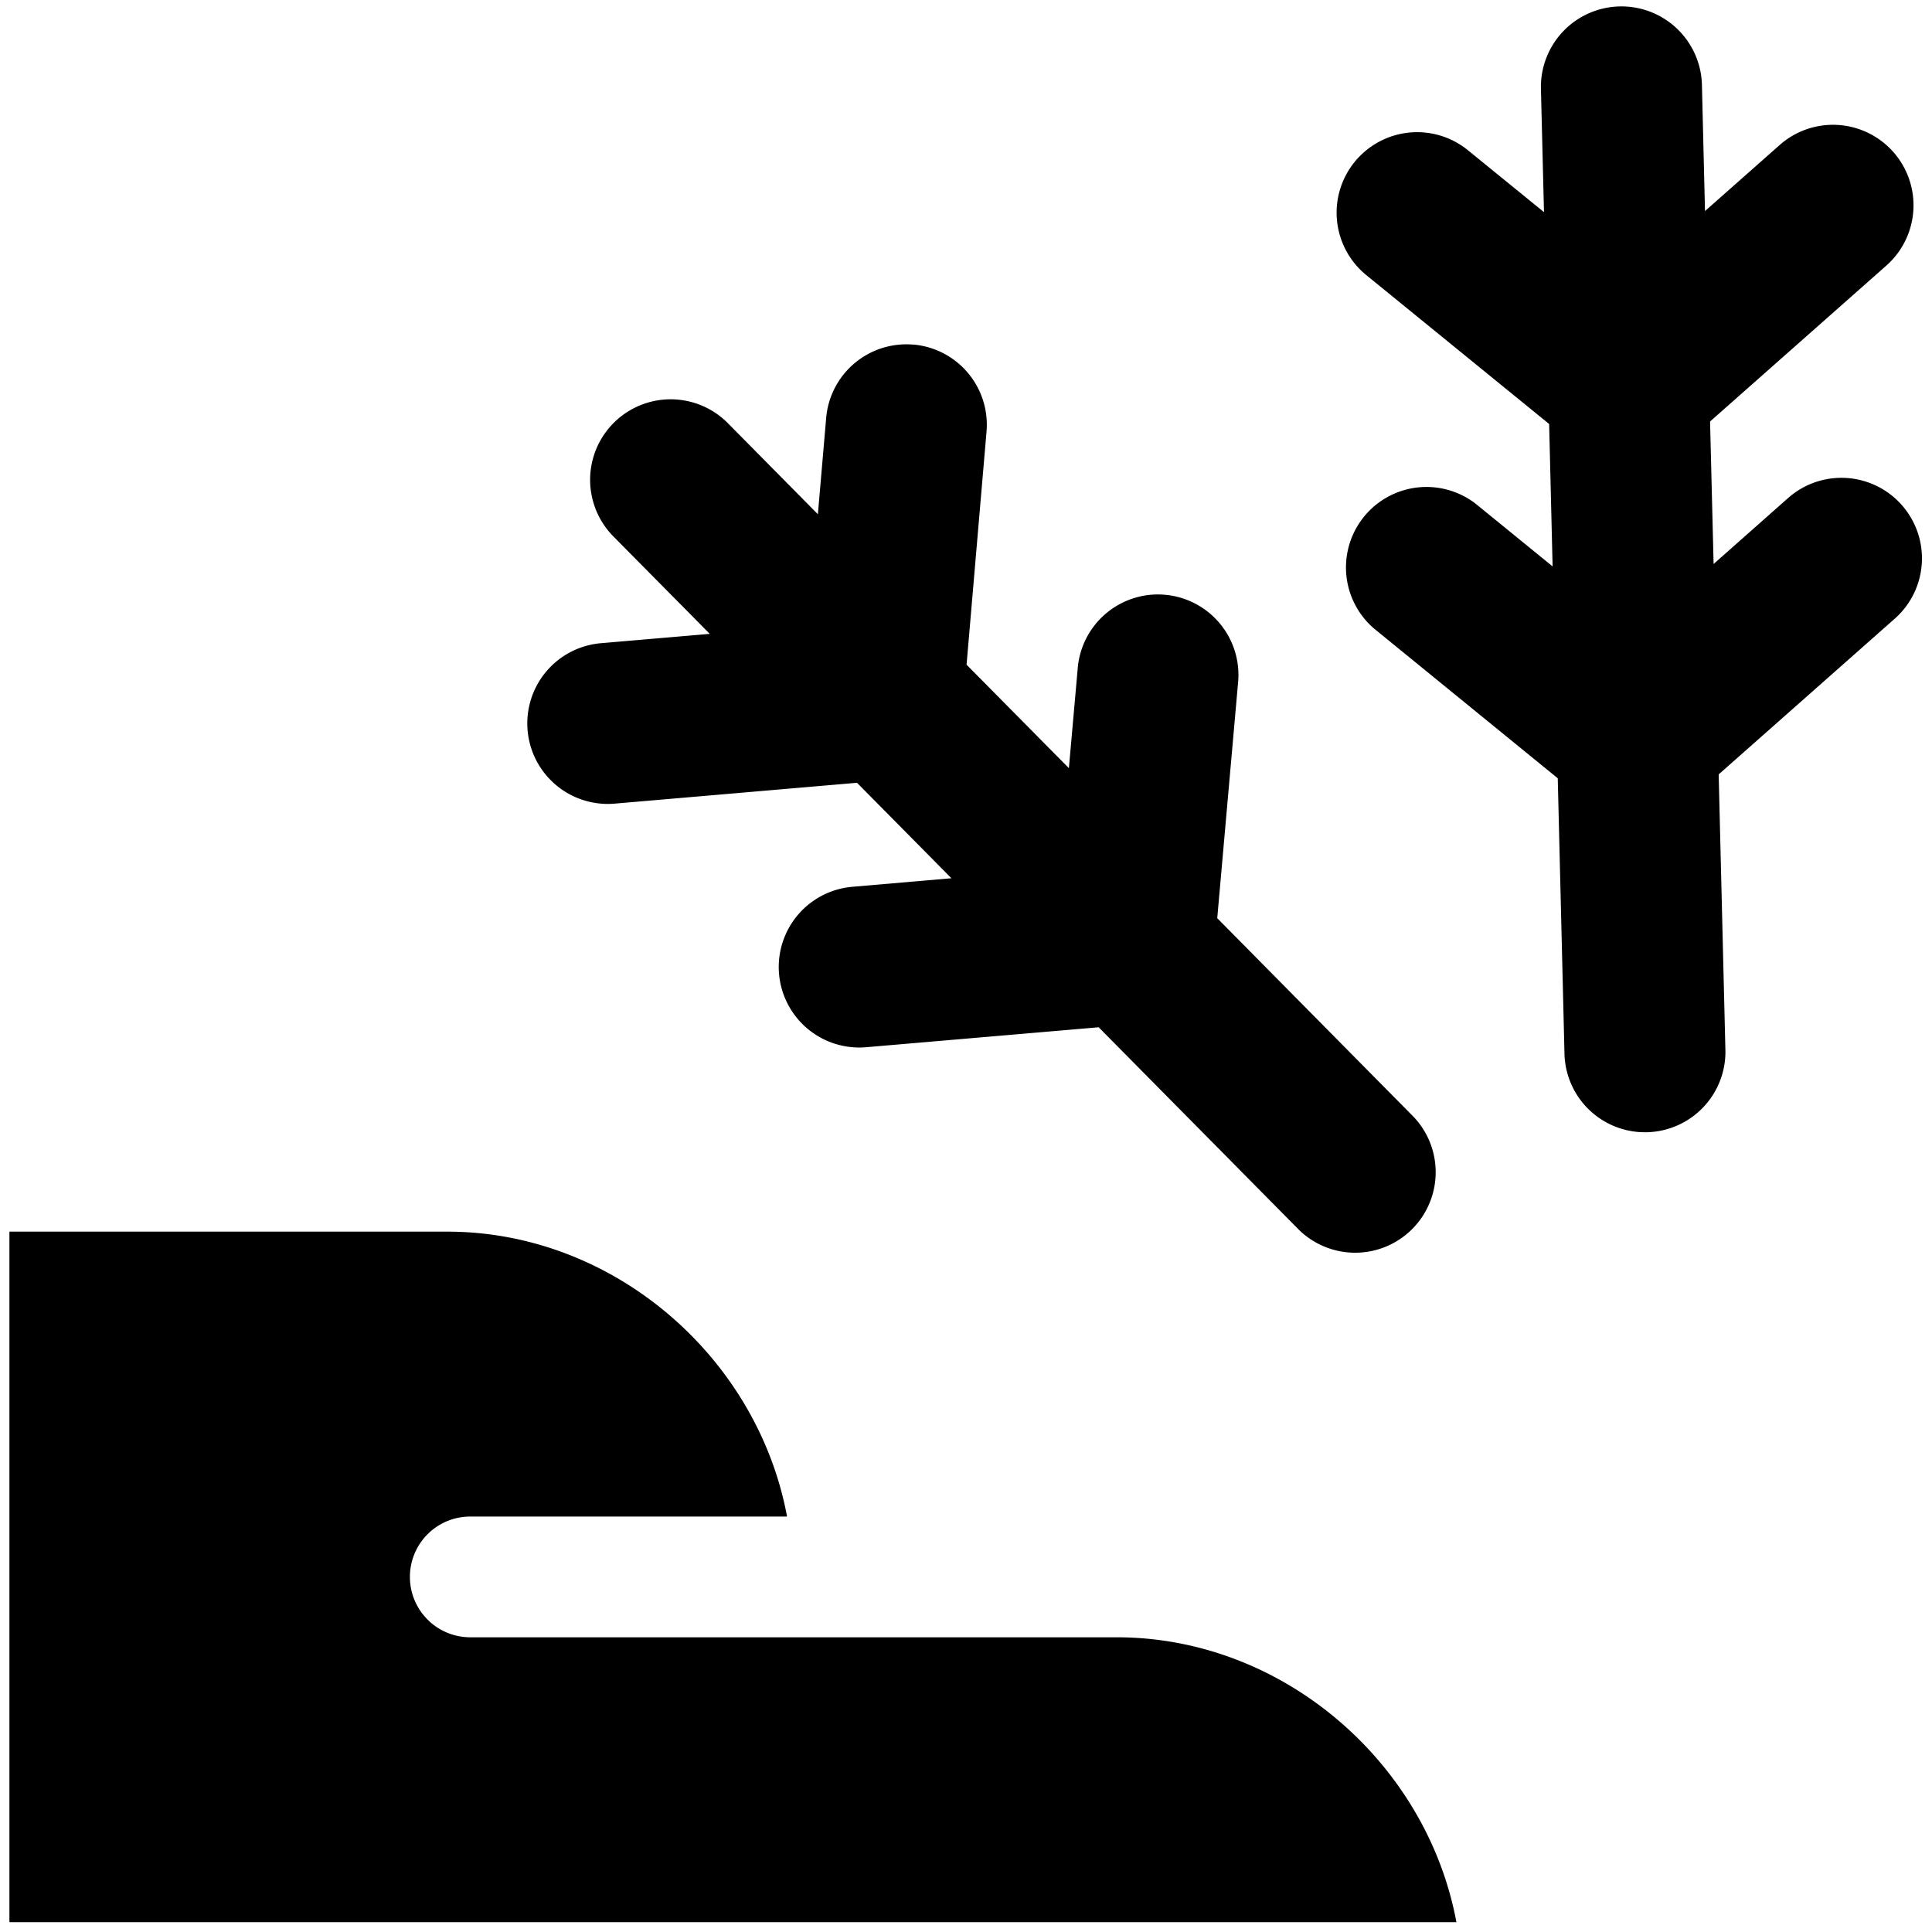 <svg xmlns="http://www.w3.org/2000/svg" fill="none" viewBox="0 0 24 24"><path fill="#000000" fill-rule="evenodd" d="M20.117 0.08a1 1 0 0 1 1.025 0.975l0.038 1.567 0.935 -0.827a1 1 0 0 1 1.325 1.498l-2.197 1.943 0.044 1.77 0.925 -0.819a1 1 0 0 1 1.326 1.498L21.35 9.62l0.084 3.442a1 1 0 0 1 -1.999 0.048l-0.084 -3.442 -2.281 -1.859a1 1 0 0 1 1.263 -1.55l0.954 0.777 -0.043 -1.769 -2.272 -1.85a1 1 0 0 1 1.264 -1.55l0.944 0.768 -0.038 -1.531A1 1 0 0 1 20.118 0.08Zm-8.772 4.2a1 1 0 0 1 0.91 1.082l-0.248 2.895 1.271 1.285 0.109 -1.23a1 1 0 1 1 1.992 0.176l-0.258 2.918 2.413 2.441a1 1 0 1 1 -1.422 1.406l-2.464 -2.492 -2.889 0.248a1 1 0 1 1 -0.17 -1.993l1.23 -0.106 -1.173 -1.186 -3.01 0.259a1 1 0 0 1 -0.171 -1.993l1.352 -0.116 -1.197 -1.21a1 1 0 0 1 1.422 -1.407l1.118 1.131 0.103 -1.196a1 1 0 0 1 1.082 -0.911ZM0.117 23.879V15.3h5.44c2.067 0 3.853 1.56 4.22 3.539H5.842a0.75 0.75 0 0 0 0 1.5h4.749l0.007 0h3.274c2.067 0 3.853 1.56 4.22 3.539H0.117Z" clip-rule="evenodd" stroke-width="1"></path></svg>